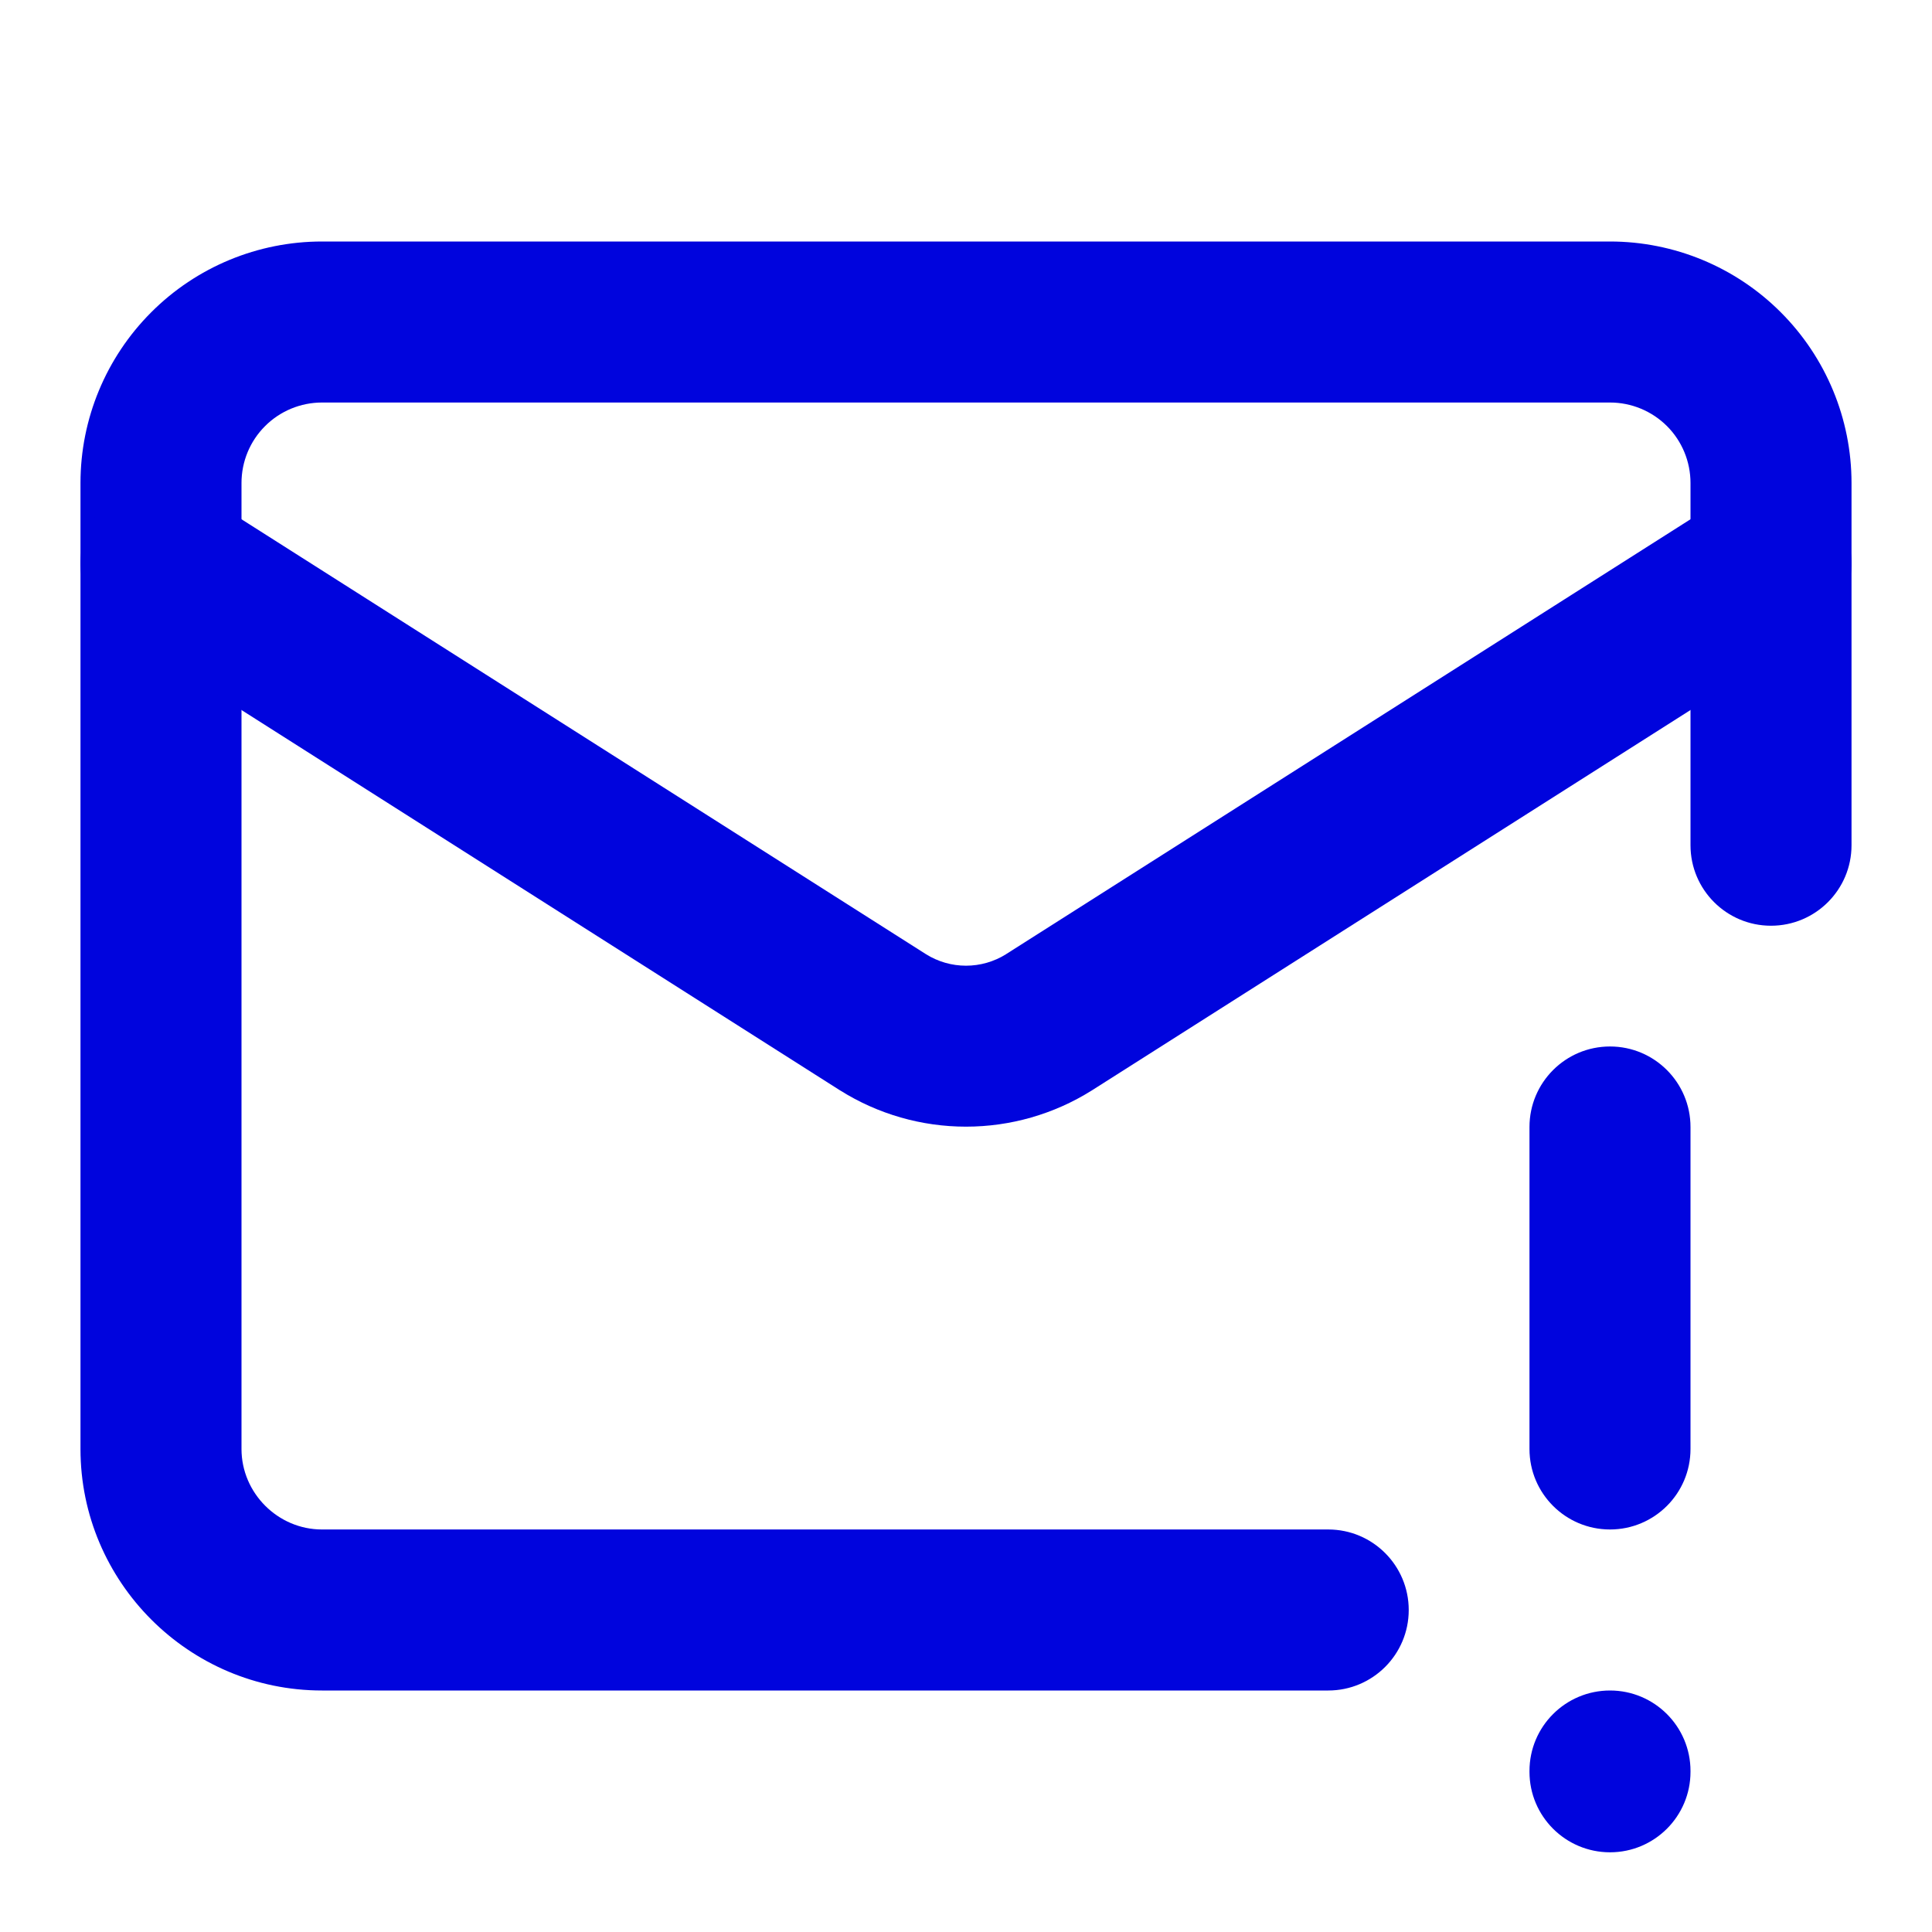 <svg xmlns="http://www.w3.org/2000/svg" width="32" height="32" viewBox="0 0 32 32" fill="none"><path fill-rule="evenodd" clip-rule="evenodd" d="M2.505 5.172C3.255 4.421 4.272 4 5.333 4H26.667C27.727 4 28.745 4.421 29.495 5.172C30.245 5.922 30.667 6.939 30.667 8V14C30.667 14.736 30.07 15.333 29.333 15.333C28.597 15.333 28 14.736 28 14V8C28 7.646 27.86 7.307 27.61 7.057C27.359 6.807 27.02 6.667 26.667 6.667H5.333C4.98 6.667 4.641 6.807 4.391 7.057C4.14 7.307 4 7.646 4 8V24C4 24.73 4.603 25.333 5.333 25.333H22C22.736 25.333 23.333 25.93 23.333 26.667C23.333 27.403 22.736 28 22 28H5.333C3.13 28 1.333 26.203 1.333 24V8C1.333 6.939 1.755 5.922 2.505 5.172Z" fill="#0004DD"></path><path fill-rule="evenodd" clip-rule="evenodd" d="M1.541 8.618C1.936 7.997 2.76 7.813 3.382 8.208L15.338 15.805C15.536 15.929 15.766 15.995 16 15.995C16.234 15.995 16.464 15.929 16.663 15.805C16.663 15.805 16.664 15.804 16.665 15.803L28.618 8.208C29.24 7.813 30.064 7.997 30.459 8.618C30.854 9.24 30.67 10.064 30.048 10.459L18.081 18.063C17.457 18.454 16.736 18.661 16 18.661C15.264 18.661 14.543 18.454 13.919 18.063L13.912 18.059L1.952 10.459C1.33 10.064 1.146 9.24 1.541 8.618Z" fill="#0004DD"></path><path fill-rule="evenodd" clip-rule="evenodd" d="M26.667 17.333C27.403 17.333 28 17.93 28 18.667V24C28 24.736 27.403 25.333 26.667 25.333C25.93 25.333 25.333 24.736 25.333 24V18.667C25.333 17.93 25.93 17.333 26.667 17.333Z" fill="#0004DD"></path><path fill-rule="evenodd" clip-rule="evenodd" d="M26.667 28C27.403 28 28 28.597 28 29.333V29.347C28 30.083 27.403 30.68 26.667 30.68C25.93 30.68 25.333 30.083 25.333 29.347V29.333C25.333 28.597 25.93 28 26.667 28Z" fill="#0004DD"></path></svg>